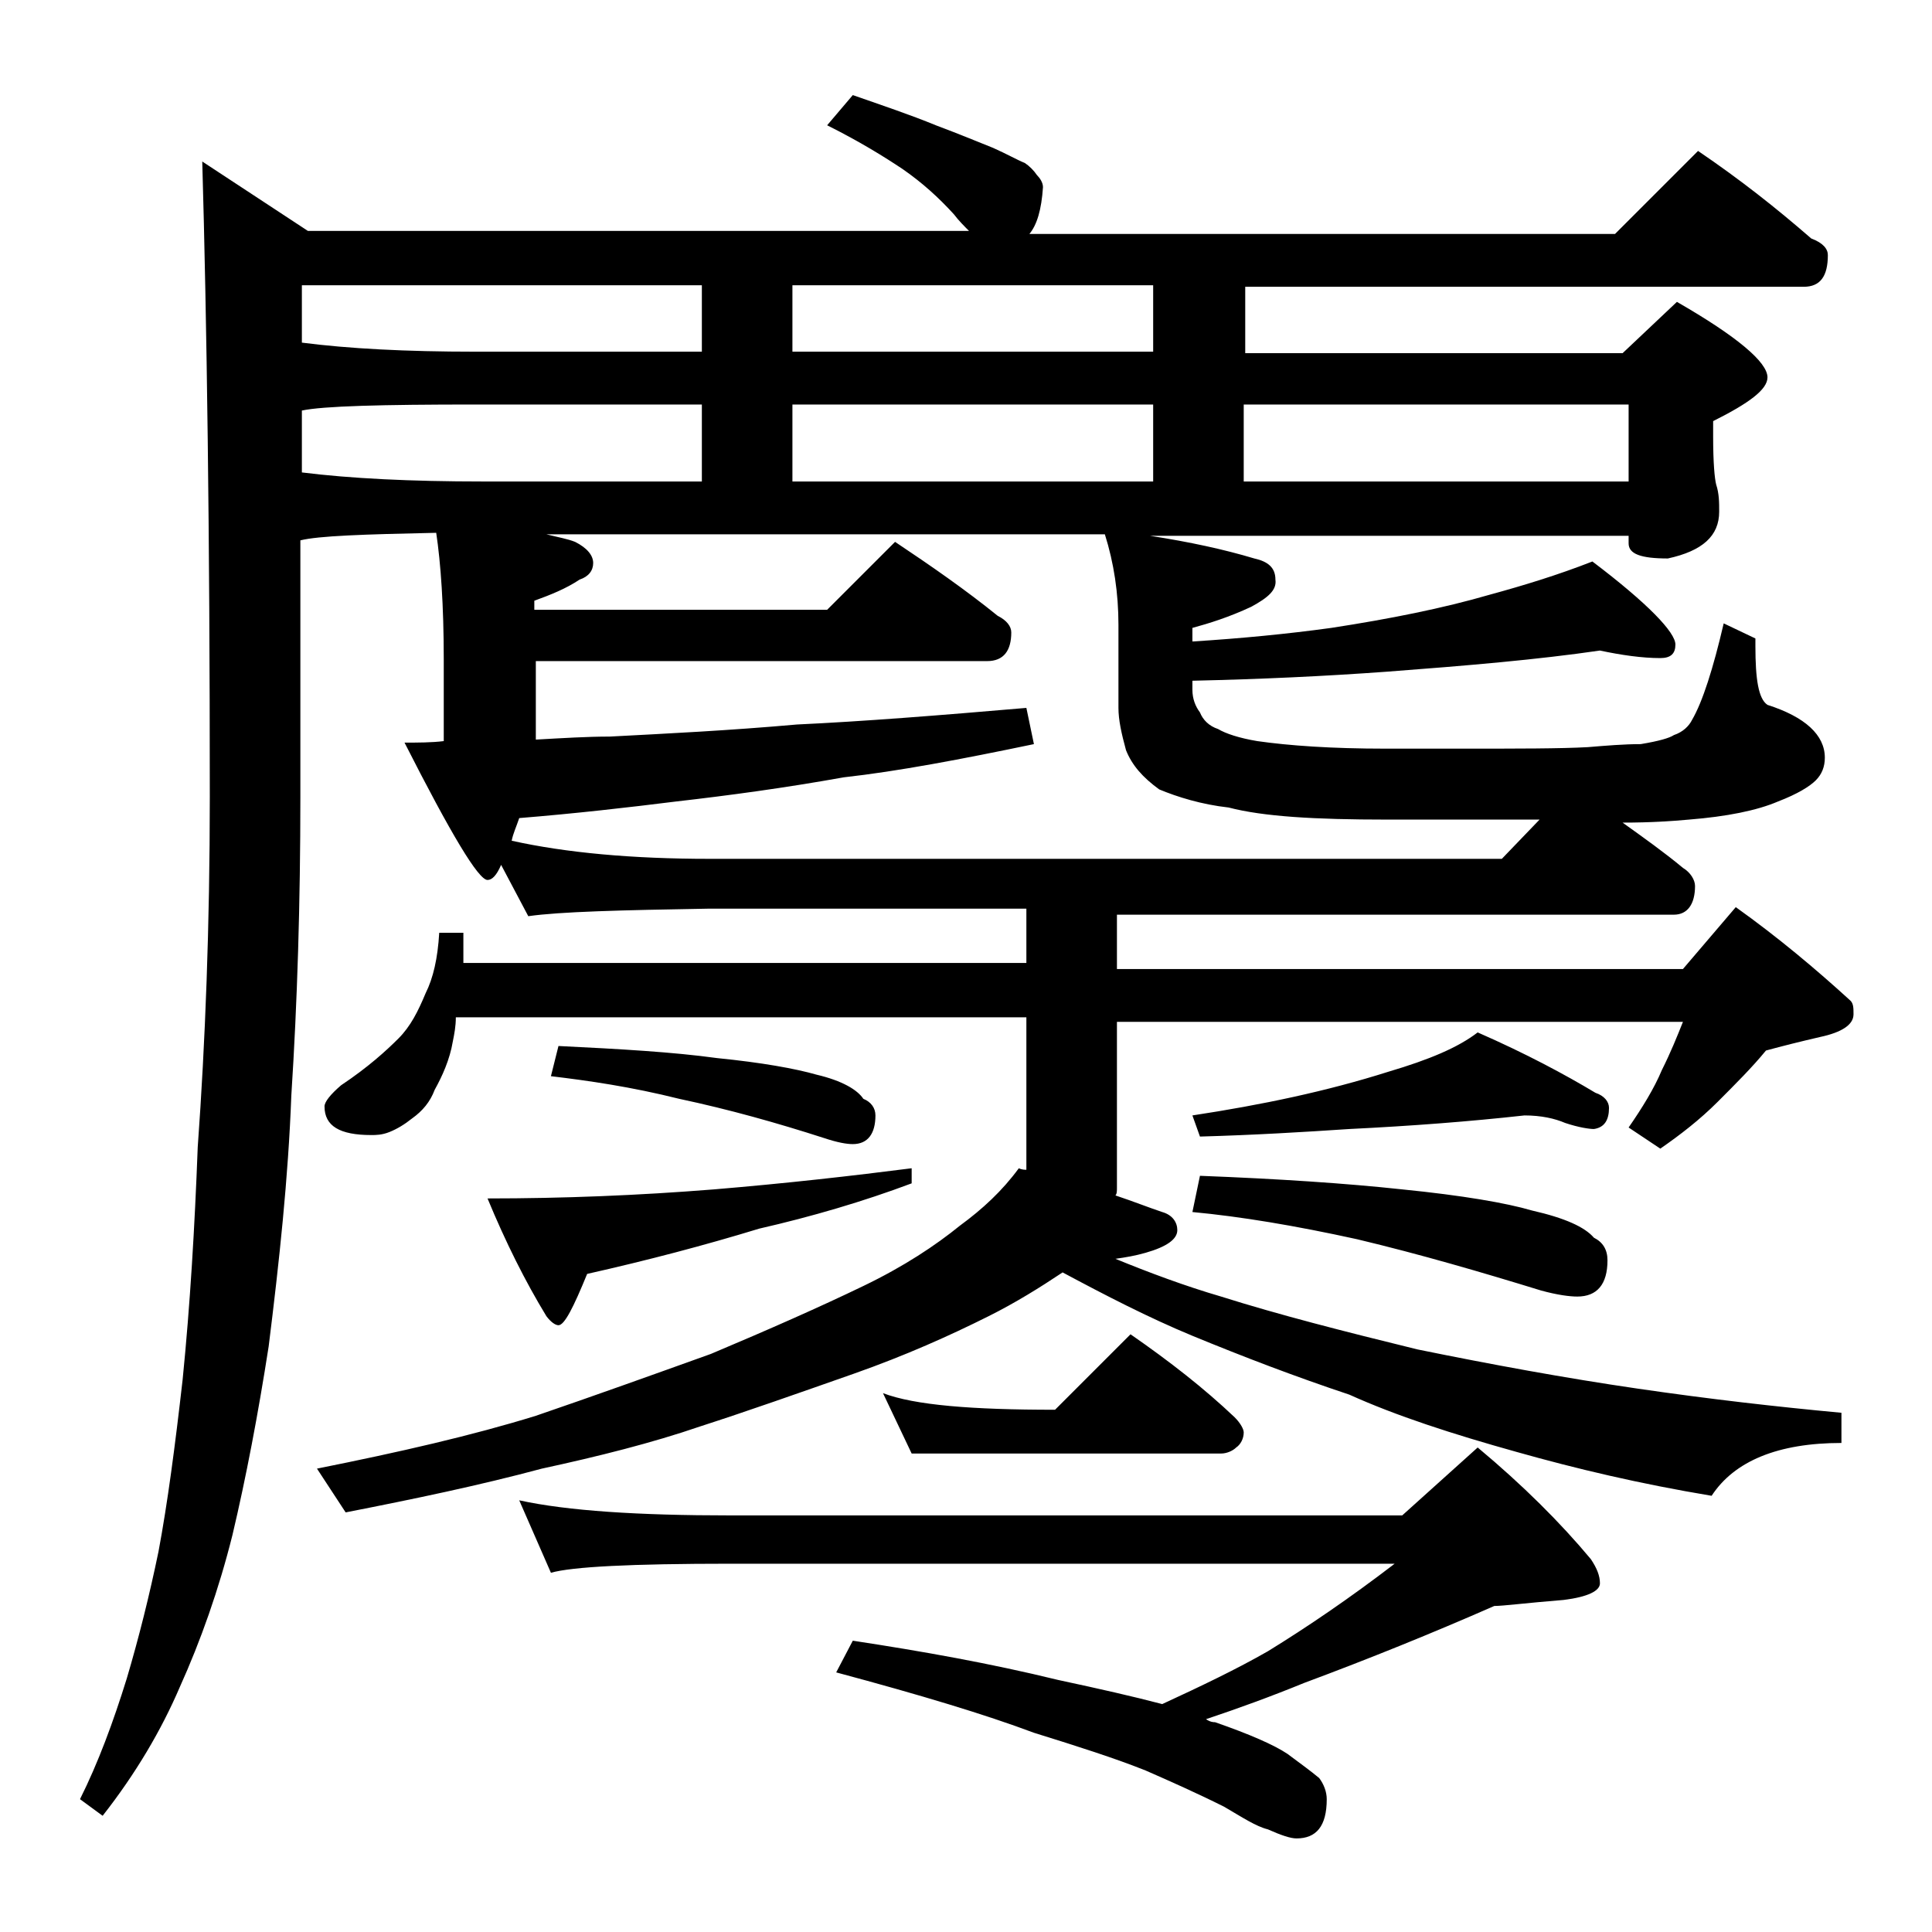 <?xml version="1.0" encoding="utf-8"?>
<!-- Generator: Adobe Illustrator 18.0.0, SVG Export Plug-In . SVG Version: 6.00 Build 0)  -->
<!DOCTYPE svg PUBLIC "-//W3C//DTD SVG 1.1//EN" "http://www.w3.org/Graphics/SVG/1.1/DTD/svg11.dtd">
<svg version="1.1" id="Layer_1" xmlns="http://www.w3.org/2000/svg" xmlns:xlink="http://www.w3.org/1999/xlink" x="0px" y="0px"
	 viewBox="0 0 128 128" enable-background="new 0 0 128 128" xml:space="preserve">
<path d="M56.5,6.3c2,0.7,3.8,1.3,5.5,2c1.6,0.6,2.8,1.1,3.8,1.5c0.9,0.4,1.6,0.8,2.1,1c0.3,0.2,0.6,0.5,0.8,0.8
	c0.2,0.2,0.4,0.5,0.4,0.8c-0.1,1.5-0.4,2.5-0.9,3.1h38.8l5.5-5.5c2.8,1.9,5.2,3.8,7.5,5.8c0.8,0.3,1.1,0.7,1.1,1.1
	c0,1.4-0.5,2.1-1.6,2.1h-37v4.4h25l3.6-3.4c4,2.3,6,4,6,5c0,0.8-1.2,1.7-3.6,2.9v1c0,1.8,0.1,2.8,0.2,3.2c0.2,0.6,0.2,1.2,0.2,1.8
	c0,1.6-1.1,2.6-3.4,3.1c-1.8,0-2.6-0.3-2.6-1v-0.5H76.2c2.6,0.4,4.9,0.9,6.9,1.5c0.9,0.2,1.4,0.6,1.4,1.4c0.1,0.7-0.5,1.2-1.6,1.8
	c-1.5,0.7-2.8,1.1-3.9,1.4v0.9c3.2-0.2,6.3-0.5,9.2-0.9c3.9-0.6,7.4-1.3,10.5-2.2c2.2-0.6,4.5-1.3,6.8-2.2c3.7,2.8,5.5,4.7,5.5,5.5
	c0,0.6-0.3,0.9-1,0.9c-1.2,0-2.6-0.2-4-0.5c-4.1,0.6-8.8,1-14.1,1.4c-4.1,0.3-8.4,0.5-12.9,0.6v0.6c0,0.6,0.2,1.1,0.5,1.5
	c0.2,0.5,0.6,0.9,1.2,1.1c0.5,0.3,1.4,0.6,2.6,0.8c2.1,0.3,4.9,0.5,8.5,0.5h5c3.8,0,6.6,0,8.4-0.1c1.2-0.1,2.4-0.2,3.5-0.2
	c1.2-0.2,1.9-0.4,2.2-0.6c0.6-0.2,1-0.6,1.2-1c0.7-1.2,1.4-3.4,2.1-6.4l2.1,1v0.5c0,2.2,0.2,3.5,0.8,3.9c2.5,0.8,3.8,2,3.8,3.5
	c0,0.6-0.2,1.1-0.6,1.5c-0.4,0.4-1.2,0.9-2.5,1.4c-1.4,0.6-3.4,1-5.9,1.2c-1.1,0.1-2.5,0.2-4.4,0.2c1.4,1,2.8,2,4,3
	c0.5,0.3,0.8,0.8,0.8,1.2c0,1.2-0.5,1.9-1.4,1.9H74v3.6h37.5l3.5-4.1c2.8,2,5.3,4.1,7.6,6.2c0.2,0.2,0.2,0.5,0.2,0.9
	c0,0.7-0.8,1.2-2.2,1.5c-1.3,0.3-2.5,0.6-3.6,0.9c-0.9,1.1-2,2.2-3.2,3.4c-1.2,1.2-2.5,2.2-3.8,3.1l-2.1-1.4
	c0.9-1.3,1.7-2.6,2.2-3.8c0.6-1.2,1-2.2,1.4-3.2H74v11c0,0.2,0,0.4-0.1,0.5c1.2,0.4,2.2,0.8,3.1,1.1c0.7,0.2,1,0.7,1,1.2
	c0,0.6-0.7,1.1-2.1,1.5c-0.7,0.2-1.3,0.3-2,0.4c2.2,0.9,4.6,1.8,7,2.5c3.8,1.2,8.1,2.3,13,3.5c4.9,1,9.8,1.9,14.6,2.6
	c4.8,0.7,9.2,1.2,13.5,1.6v2c-4.2,0-7.1,1.2-8.6,3.5c-4.8-0.8-9-1.8-12.9-2.9c-4.3-1.2-8-2.4-11.1-3.8c-3.6-1.2-7-2.5-10.4-3.9
	c-2.9-1.2-5.8-2.7-8.6-4.2c-1.5,1-3.1,2-4.9,2.9c-2.6,1.3-5.5,2.6-8.9,3.8c-3.7,1.3-7.1,2.5-10.2,3.5c-3.2,1.1-6.8,2-10.5,2.8
	c-4.1,1.1-8.4,2-13,2.9L21,97.3c5.5-1.1,10.3-2.2,14.5-3.5c3.8-1.3,7.7-2.7,11.6-4.1c3.8-1.6,7.2-3.1,10.1-4.5
	c2.7-1.3,4.8-2.7,6.4-4c1.5-1.1,2.8-2.3,3.9-3.8c0.2,0.1,0.4,0.1,0.5,0.1V67.4H30.2c0,0.6-0.1,1.1-0.2,1.6c-0.2,1.2-0.7,2.3-1.2,3.2
	c-0.3,0.8-0.8,1.4-1.5,1.9c-0.5,0.4-1,0.7-1.5,0.9c-0.5,0.2-0.9,0.2-1.2,0.2c-2.1,0-3.1-0.6-3.1-1.9c0-0.3,0.4-0.8,1.1-1.4
	c1.8-1.2,3-2.3,3.8-3.1c0.8-0.8,1.3-1.8,1.8-3c0.5-1,0.8-2.3,0.9-4h1.6v2H68v-3.6H47c-5.9,0.1-9.9,0.2-12,0.5l-1.8-3.4
	c-0.3,0.7-0.6,1-0.9,1c-0.6,0-2.4-3-5.5-9.1c0.9,0,1.8,0,2.6-0.1v-5.4c0-3.6-0.2-6.4-0.5-8.4c-4.8,0.1-7.8,0.2-9,0.5v17
	c0,7-0.2,13.6-0.6,19.8c-0.2,5.4-0.8,11-1.5,16.6c-0.7,4.5-1.5,8.7-2.4,12.5c-0.9,3.6-2.1,7-3.5,10.1c-1.2,2.8-2.9,5.7-5.1,8.5
	l-1.5-1.1c1.2-2.4,2.2-5.1,3.1-8c0.8-2.7,1.5-5.5,2.1-8.4c0.6-3.2,1.1-7,1.6-11.4c0.5-5,0.8-10.1,1-15.4c0.5-6.9,0.8-14.7,0.8-23.2
	c0-17.6-0.2-31.6-0.5-42.1l7,4.6h43.8c-0.3-0.3-0.7-0.7-1-1.1c-1-1.1-2.1-2.1-3.4-3c-1.2-0.8-2.8-1.8-5-2.9L56.5,6.3z M46.5,23.3
	v-4.4H20v3.8c3.1,0.4,6.9,0.6,11.5,0.6H46.5z M20,31.3c3.2,0.4,7.2,0.6,12,0.6h14.5v-5.1h-15c-6.2,0-10.1,0.1-11.5,0.4V31.3z
	 M60.4,77.4v1c-3.2,1.2-6.6,2.2-10.1,3c-3.6,1.1-7.4,2.1-11.4,3c-0.9,2.2-1.5,3.4-1.9,3.4c-0.2,0-0.5-0.2-0.8-0.6
	c-1.4-2.3-2.7-4.9-3.9-7.8c5,0,10-0.2,15-0.6C52.1,78.4,56.5,77.9,60.4,77.4z M33.9,55.7c3.6,0.8,8,1.2,13.1,1.2h52.5l2.5-2.6H91.9
	c-4.8,0-8.2-0.2-10.5-0.8c-1.8-0.2-3.4-0.7-4.6-1.2c-1.1-0.8-1.8-1.6-2.2-2.6c-0.3-1.1-0.5-2-0.5-2.8v-5.5c0-2.1-0.3-4.1-0.9-6H36.2
	c0.8,0.2,1.4,0.3,1.9,0.5c0.8,0.4,1.2,0.9,1.2,1.4s-0.3,0.9-0.9,1.1c-0.9,0.6-1.9,1-3,1.4v0.6h19.4l4.5-4.5c2.4,1.6,4.7,3.2,6.8,4.9
	c0.6,0.3,0.9,0.7,0.9,1.1c0,1.2-0.5,1.9-1.6,1.9H35.5V49c1.8-0.1,3.4-0.2,4.9-0.2c3.8-0.2,7.9-0.4,12.4-0.8
	c4.3-0.2,9.4-0.6,15.2-1.1l0.5,2.4c-4.8,1-9,1.8-12.6,2.2c-3.9,0.7-7.6,1.2-11.1,1.6c-3.2,0.4-6.7,0.8-10.4,1.1
	C34.2,54.8,34,55.2,33.9,55.7z M34.4,99.4c3.2,0.7,7.9,1,14,1h44.5l5-4.5c3,2.5,5.5,5,7.5,7.4c0.4,0.6,0.6,1.1,0.6,1.6
	s-0.8,0.9-2.4,1.1c-2.5,0.2-4,0.4-4.6,0.4c-4.1,1.8-8.3,3.5-12.6,5.1c-2.2,0.9-4.4,1.7-6.5,2.4c0.3,0.2,0.5,0.2,0.6,0.2
	c2.3,0.8,3.9,1.5,4.8,2.1c0.8,0.6,1.5,1.1,2.1,1.6c0.3,0.4,0.5,0.9,0.5,1.4c0,1.8-0.7,2.6-2,2.6c-0.4,0-1-0.2-1.9-0.6
	c-0.8-0.2-1.7-0.8-2.9-1.5c-1.8-0.9-3.6-1.7-5.2-2.4c-2-0.8-4.5-1.6-7.4-2.5c-3.2-1.2-7.5-2.5-13.1-4l1.1-2.1
	c4.6,0.7,9.1,1.5,13.6,2.6c2.8,0.6,5,1.1,6.9,1.6c2.6-1.2,4.9-2.3,7-3.5c2.6-1.6,5.4-3.5,8.4-5.8h-44c-6.6,0-10.5,0.2-11.9,0.6
	L34.4,99.4z M37,69.3c4.1,0.2,7.6,0.4,10.5,0.8c3,0.3,5.2,0.7,6.6,1.1c1.7,0.4,2.7,1,3.1,1.6c0.5,0.2,0.8,0.6,0.8,1.1
	c0,1.2-0.5,1.9-1.5,1.9c-0.4,0-1-0.1-1.9-0.4c-3.1-1-6.3-1.9-9.6-2.6c-3.2-0.8-6-1.2-8.5-1.5L37,69.3z M76.4,23.3v-4.4H52.5v4.4
	H76.4z M52.5,26.8v5.1h23.9v-5.1H52.5z M58.5,92.3c2.1,0.8,5.9,1.1,11.4,1.1l5-5c2.6,1.8,4.9,3.6,6.9,5.5c0.4,0.4,0.6,0.8,0.6,1
	c0,0.4-0.2,0.8-0.5,1c-0.2,0.2-0.6,0.4-1,0.4H60.4L58.5,92.3z M101,73.9c-3.6,0.4-7.5,0.7-11.6,0.9c-3,0.2-6.3,0.4-9.9,0.5L79,73.9
	c4.6-0.7,8.9-1.6,13-2.9c2.7-0.8,4.6-1.6,5.9-2.6c3.2,1.4,5.8,2.8,7.8,4c0.6,0.2,0.9,0.6,0.9,1c0,0.8-0.3,1.3-1,1.4
	c-0.3,0-1-0.1-1.9-0.4C103,74.1,102.1,73.9,101,73.9z M79.5,77.9c5.2,0.2,9.7,0.5,13.4,0.9c4,0.4,6.9,0.9,8.6,1.4
	c2.2,0.5,3.5,1.1,4.1,1.8c0.6,0.3,0.9,0.8,0.9,1.5c0,1.6-0.7,2.4-2,2.4c-0.5,0-1.3-0.1-2.4-0.4c-3.9-1.2-8-2.4-12.2-3.4
	c-4.1-0.9-7.7-1.5-10.9-1.8L79.5,77.9z M82.4,26.8v5.1h25.5v-5.1H82.4z"/>
</svg>
